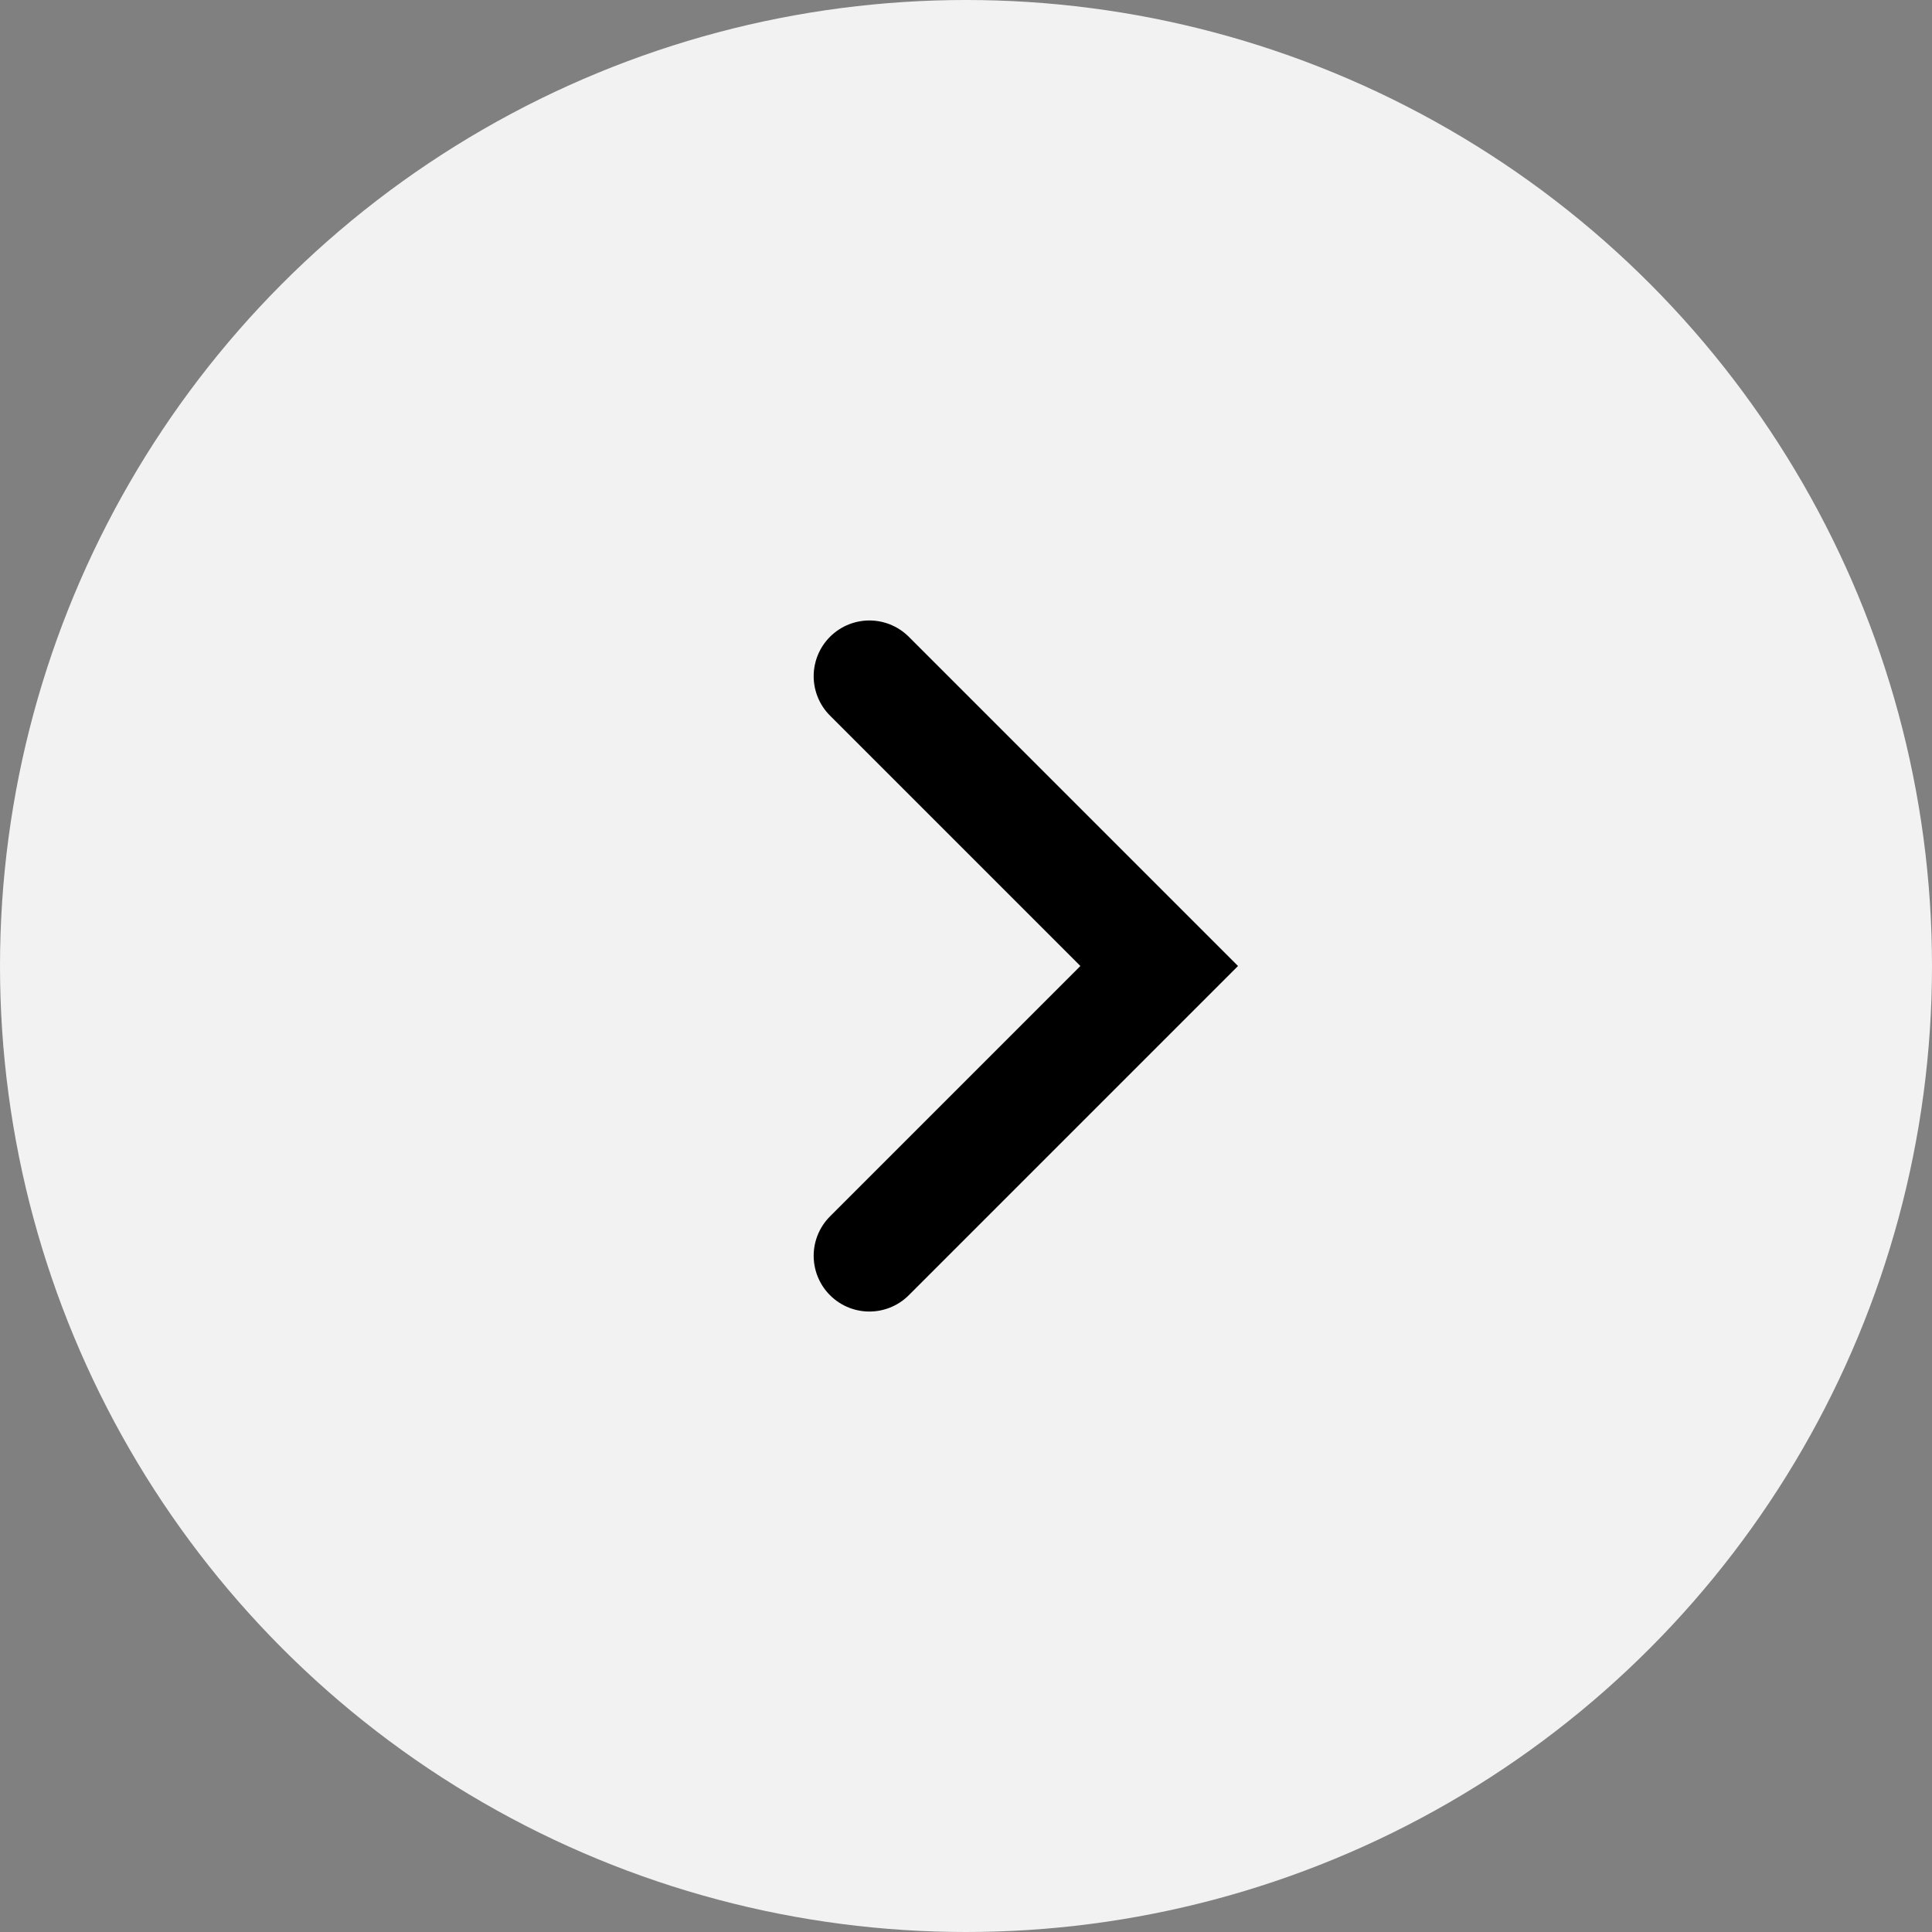 <svg fill="none" height="26" viewBox="0 0 26 26" width="26" xmlns="http://www.w3.org/2000/svg"><rect x="0" y="0" width="26" height="26" fill="#808080" stroke="none"/><circle cx="13" cy="13" fill="#f2f2f2" r="13" transform="matrix(-1 0 0 1 26 0)"/><path d="m11.7 9.1 3.9 3.9-3.9 3.9" stroke="#000" stroke-linecap="round" stroke-width="1.5"/></svg>
